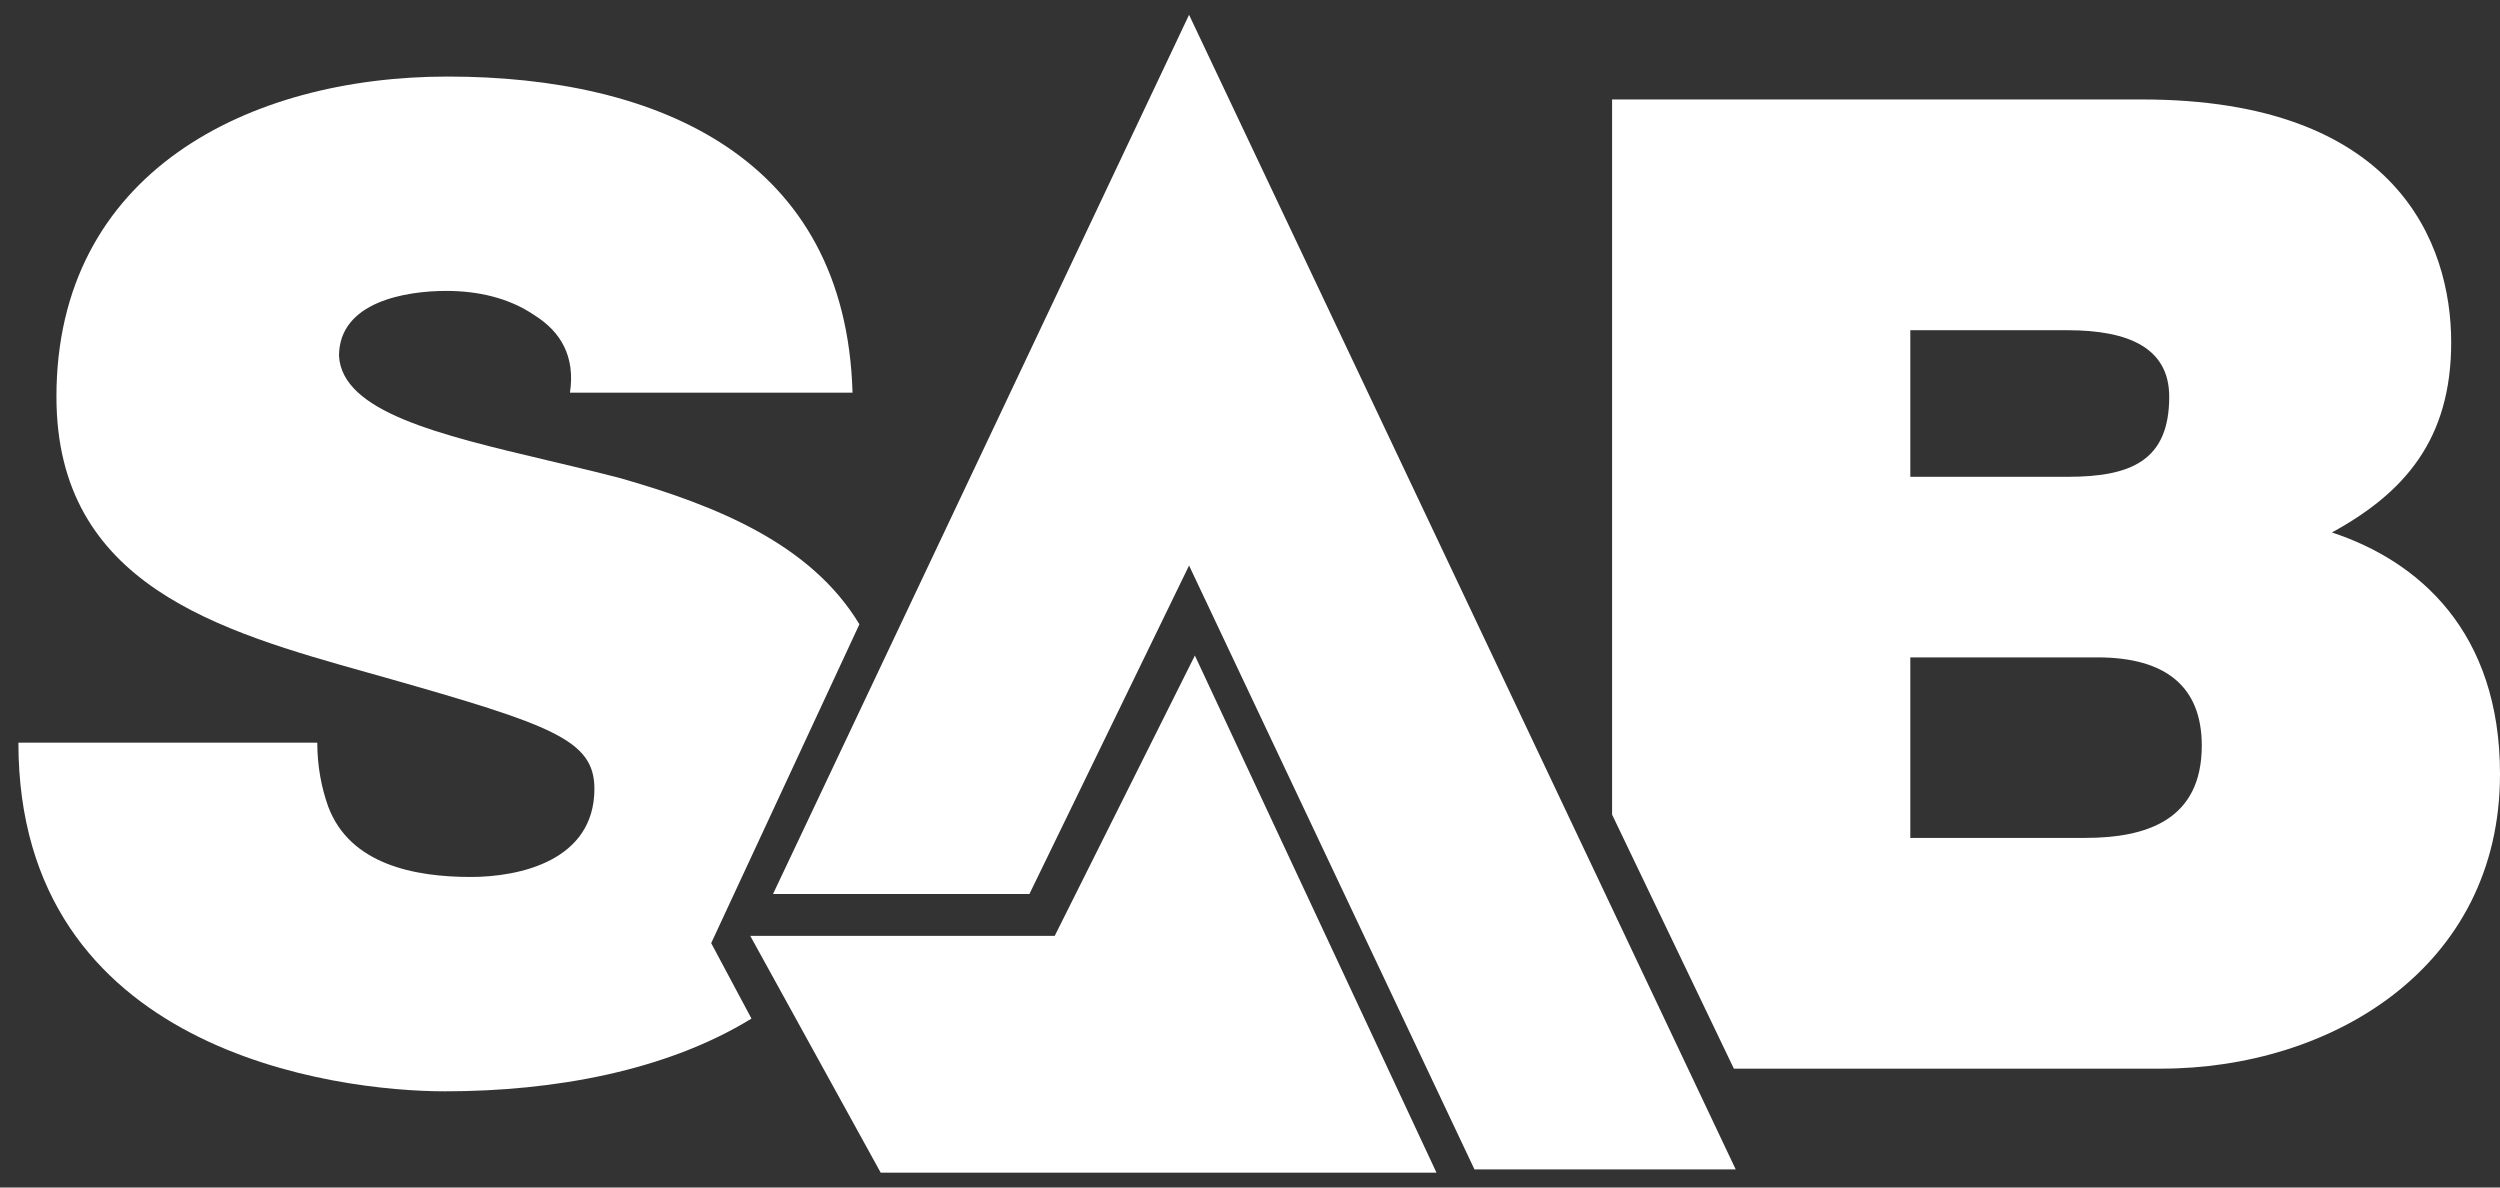 <?xml version="1.0" encoding="UTF-8"?> <svg xmlns="http://www.w3.org/2000/svg" width="80" height="38" viewBox="0 0 80 38" fill="none"><rect x="0" y="0" width="80" height="38" fill="#333333" stroke="none"/><path fill-rule="evenodd" clip-rule="evenodd" d="M55.484 34.197H69.155C74.578 34.197 80 30.983 80 24.771C80 20.21 77.397 17.952 74.621 17.039C76.92 15.78 78.438 14.086 78.438 10.958C78.438 7.787 76.703 3.183 68.548 3.183H51.587V26.068L55.484 34.197ZM66.162 10.567H61.13V15.258H66.162C68.201 15.258 69.415 14.737 69.415 12.696C69.415 11.132 68.114 10.567 66.162 10.567ZM67.116 21.036H61.13V26.813H66.726C68.678 26.813 70.457 26.248 70.457 23.859C70.457 21.991 69.329 21.036 67.116 21.036Z" fill="white"></path><path fill-rule="evenodd" clip-rule="evenodd" d="M27.501 19.977C25.939 17.389 22.904 16.176 19.847 15.3C19.075 15.1 18.297 14.915 17.54 14.736C14.032 13.906 10.956 13.178 10.848 11.393C10.848 9.657 12.979 9.309 14.283 9.309C15.283 9.309 16.283 9.526 17.109 10.091C17.935 10.612 18.413 11.393 18.239 12.565H27.281C27.064 5.055 21.065 2.45 14.326 2.45C7.936 2.45 1.806 5.532 1.806 12.695C1.806 18.724 7.022 20.191 11.8 21.533C11.976 21.583 12.152 21.632 12.327 21.681C17.674 23.201 19.021 23.678 19.021 25.241C19.021 27.542 16.63 28.063 15.065 28.063C13.283 28.063 11.196 27.672 10.501 25.806C10.283 25.198 10.153 24.503 10.153 23.765H0.589C0.589 33.663 10.761 34.922 14.239 34.922C17.728 34.922 21.326 34.267 24.047 32.595L22.758 30.18L27.501 19.977Z" fill="white"></path><path d="M38.05 0.474L55.543 37.421H47.183L38.05 18.097L32.941 28.609H24.736L38.05 0.474Z" fill="white"></path><path d="M28.183 37.526H45.968L38.236 20.977L33.751 29.948H24.008L28.183 37.526Z" fill="white"></path></svg> 